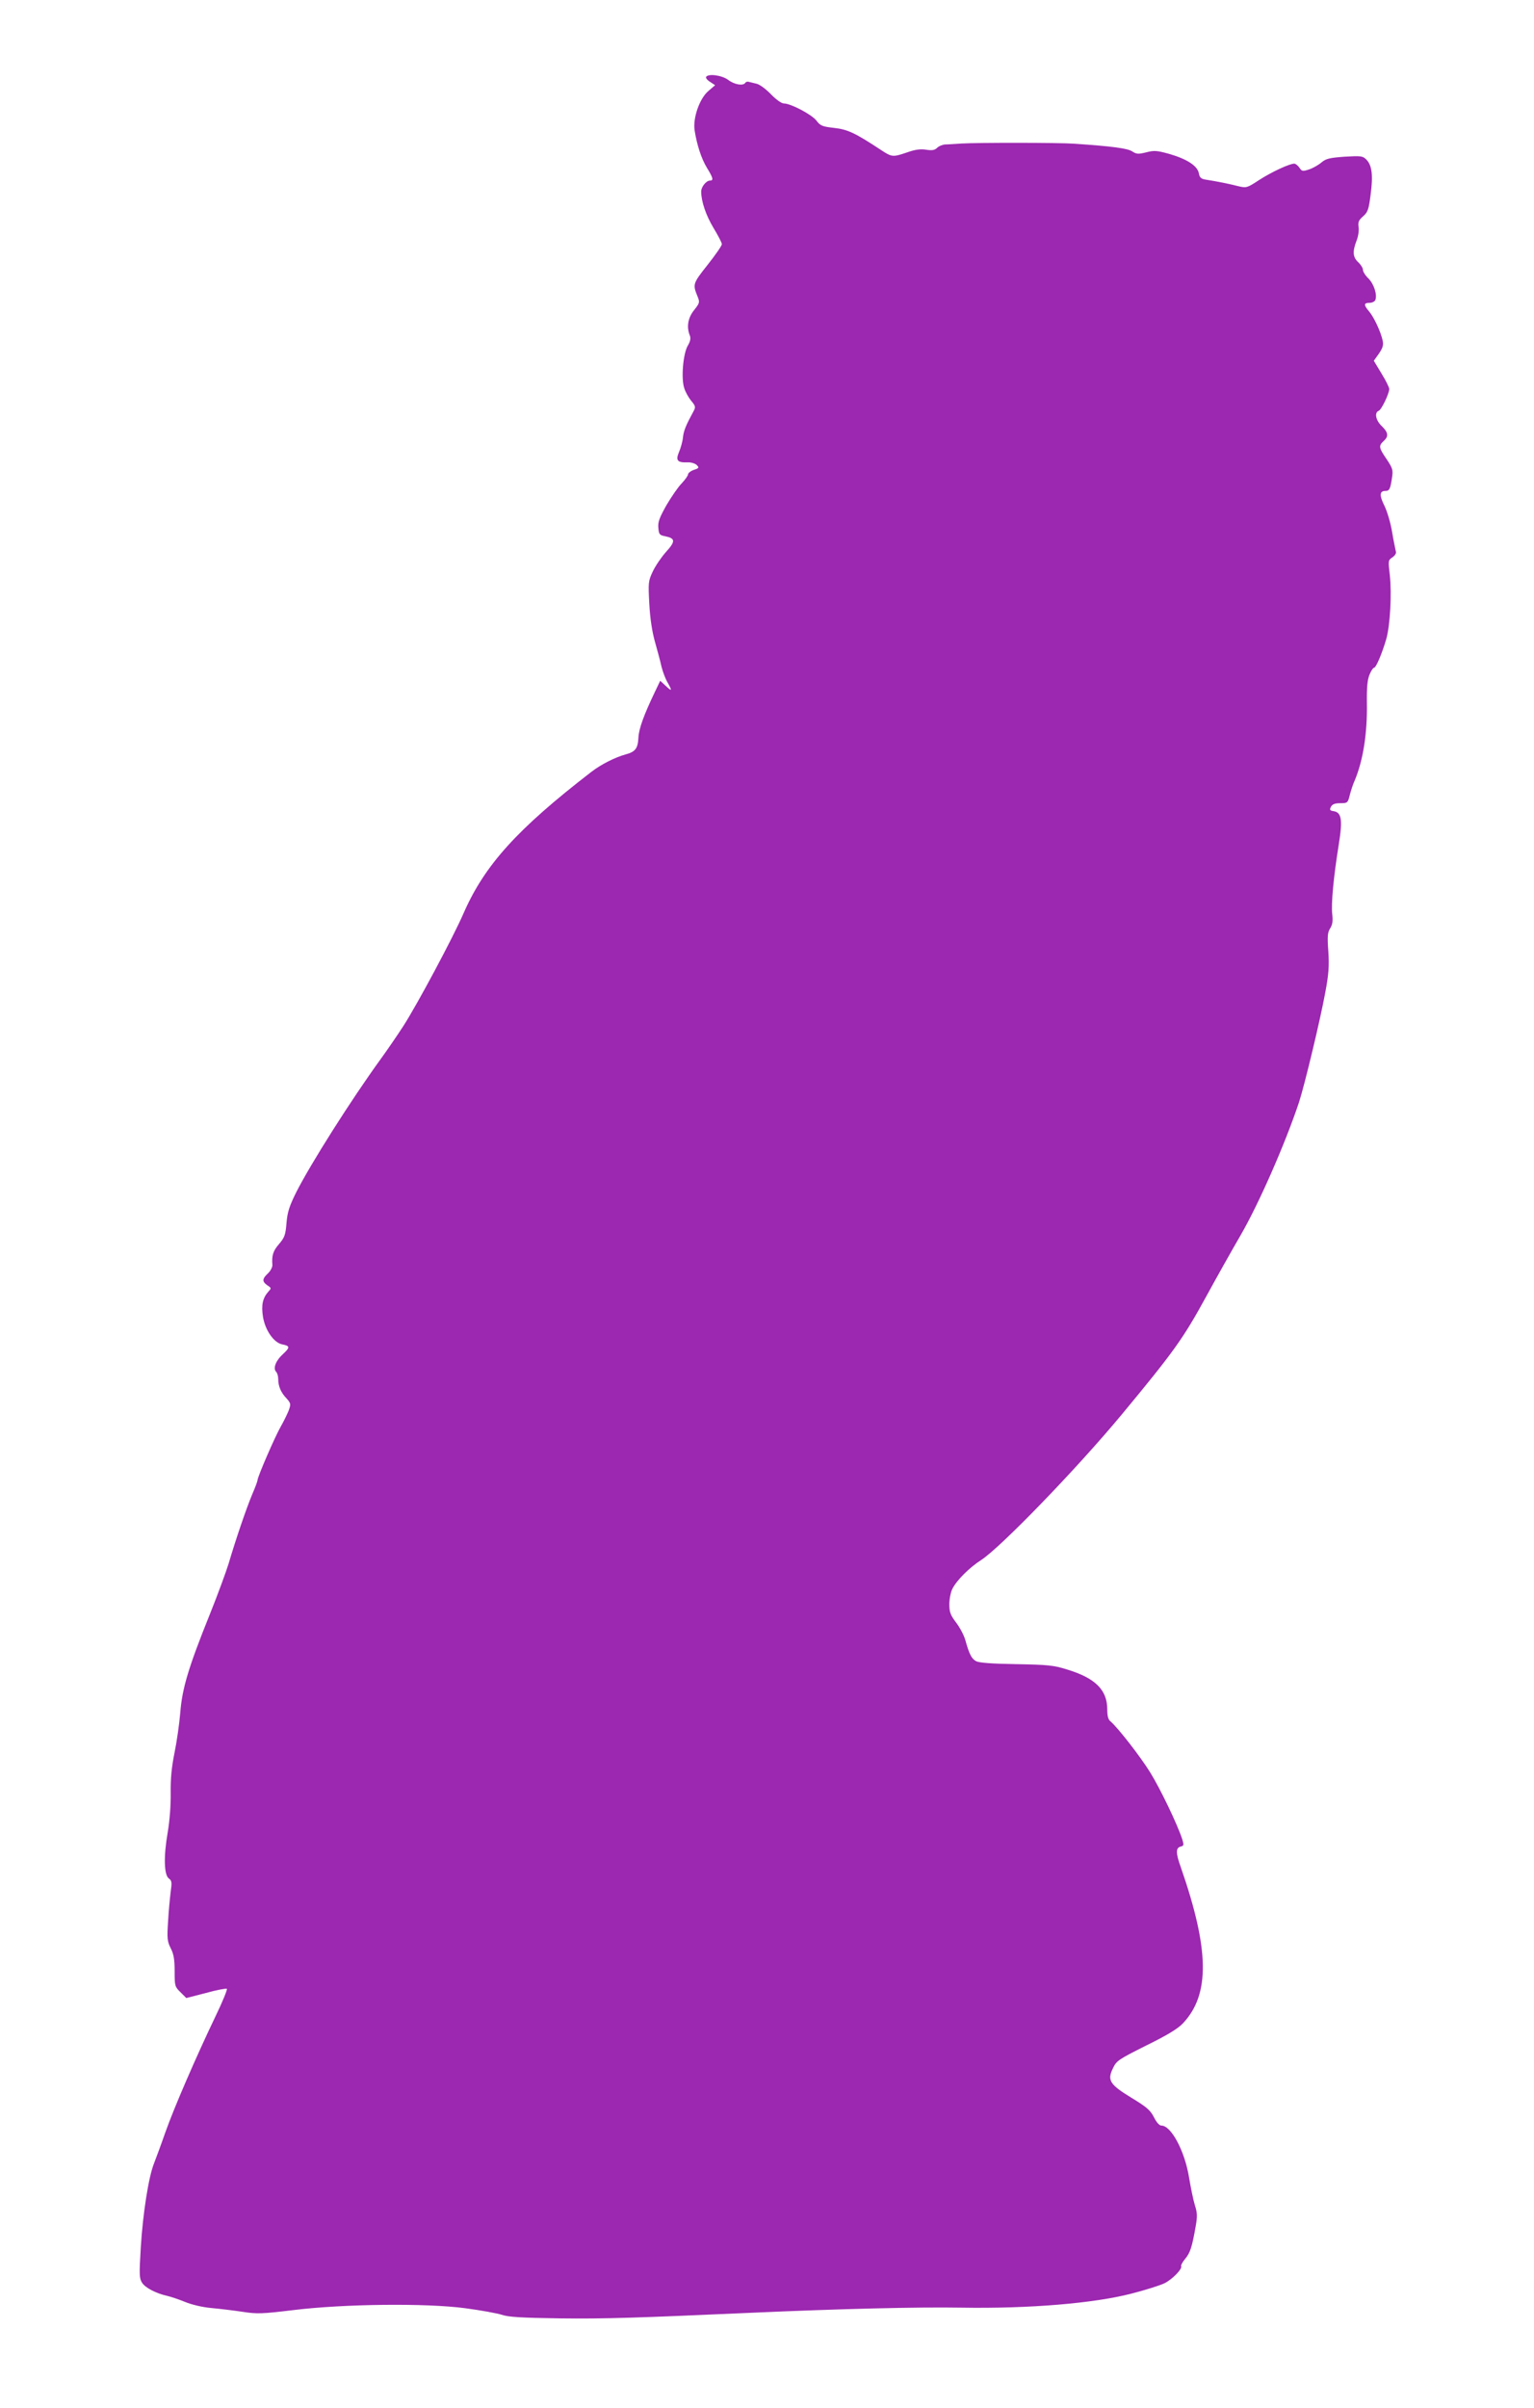 <?xml version="1.0" standalone="no"?>
<!DOCTYPE svg PUBLIC "-//W3C//DTD SVG 20010904//EN"
 "http://www.w3.org/TR/2001/REC-SVG-20010904/DTD/svg10.dtd">
<svg version="1.0" xmlns="http://www.w3.org/2000/svg"
 width="816pt" height="1280pt" viewBox="0 0 816 1280"
 preserveAspectRatio="xMidYMid meet">
<g transform="translate(0,1280) scale(0.1,-0.1)"
fill="#9c27b0" stroke="none">
<path d="M3756 12391 c-3 -5 6 -17 21 -26 l27 -18 -36 -31 c-47 -40 -83 -144
-73 -209 12 -77 36 -151 66 -200 32 -52 36 -67 16 -67 -20 0 -47 -33 -47 -58
0 -53 25 -126 65 -193 25 -41 45 -80 45 -87 0 -8 -34 -57 -76 -110 -79 -100
-80 -103 -53 -169 12 -30 11 -34 -19 -72 -33 -41 -41 -90 -22 -136 5 -14 2
-30 -11 -52 -25 -41 -37 -175 -19 -227 6 -20 23 -50 37 -67 22 -26 24 -33 14
-52 -43 -79 -54 -106 -58 -142 -2 -22 -12 -57 -21 -78 -19 -45 -9 -57 46 -55
18 1 40 -6 48 -14 14 -14 13 -17 -15 -26 -17 -6 -31 -17 -31 -24 0 -6 -15 -28
-34 -48 -19 -19 -55 -72 -81 -116 -37 -66 -46 -89 -43 -120 3 -35 6 -39 37
-45 54 -11 55 -27 4 -83 -25 -28 -57 -75 -71 -105 -24 -51 -24 -60 -18 -172 4
-76 15 -148 30 -201 13 -46 29 -105 35 -133 7 -27 21 -65 32 -83 26 -46 24
-50 -10 -18 l-29 27 -30 -63 c-57 -119 -84 -193 -86 -240 -3 -57 -16 -75 -69
-89 -55 -15 -132 -54 -182 -93 -394 -304 -567 -495 -679 -751 -57 -131 -246
-484 -320 -599 -29 -45 -83 -124 -120 -175 -159 -219 -376 -562 -451 -711 -36
-73 -46 -103 -51 -162 -5 -63 -10 -77 -40 -112 -32 -37 -39 -61 -35 -112 0
-11 -10 -31 -24 -44 -31 -29 -31 -43 -3 -63 22 -14 22 -16 6 -33 -31 -35 -39
-72 -29 -135 12 -72 58 -137 102 -146 42 -8 43 -16 4 -52 -38 -34 -54 -76 -36
-94 6 -6 11 -23 11 -38 0 -38 14 -72 44 -103 23 -26 24 -30 12 -64 -8 -20 -27
-59 -43 -87 -29 -50 -123 -266 -123 -284 0 -5 -13 -40 -29 -77 -31 -74 -86
-235 -125 -367 -14 -45 -58 -165 -99 -267 -114 -283 -148 -395 -158 -525 -5
-60 -19 -157 -31 -215 -15 -74 -21 -136 -20 -210 1 -64 -5 -147 -16 -212 -22
-127 -20 -227 7 -245 15 -11 16 -21 9 -70 -4 -32 -11 -103 -14 -159 -6 -89 -4
-105 14 -141 16 -31 21 -59 21 -122 0 -78 1 -83 31 -112 l31 -31 105 27 c57
16 107 25 111 22 3 -4 -23 -69 -60 -145 -105 -219 -221 -487 -267 -617 -23
-66 -51 -141 -61 -167 -29 -73 -59 -266 -70 -445 -9 -148 -8 -165 7 -189 18
-27 74 -56 132 -69 18 -4 61 -18 95 -32 36 -15 95 -29 142 -33 44 -4 118 -13
165 -20 77 -12 105 -11 270 9 270 33 705 38 915 10 83 -11 170 -27 195 -35 35
-12 103 -16 310 -19 236 -3 413 3 1020 30 473 21 882 31 1115 27 358 -6 706
23 905 75 74 19 153 44 175 55 42 21 96 77 88 91 -2 4 7 21 21 38 27 32 37 63
56 171 10 56 9 75 -4 115 -8 26 -22 93 -31 148 -23 140 -95 275 -147 275 -11
0 -26 17 -40 45 -19 37 -39 54 -118 102 -117 71 -131 94 -100 157 19 41 29 47
178 122 112 55 168 89 195 118 144 153 141 391 -12 830 -27 75 -27 102 -1 109
18 4 18 9 9 39 -27 82 -118 271 -171 356 -54 87 -173 239 -211 271 -12 9 -17
29 -17 63 0 104 -63 167 -215 213 -70 22 -103 25 -270 28 -128 2 -197 7 -213
16 -24 13 -36 37 -57 112 -7 25 -29 67 -49 93 -30 40 -36 55 -36 97 0 28 7 64
16 82 23 46 90 113 154 154 103 67 508 485 747 773 277 334 327 404 448 625
54 99 136 245 182 324 99 170 240 492 313 711 30 92 114 442 140 585 18 96 21
139 16 217 -6 82 -4 101 10 123 12 19 15 38 11 73 -7 56 7 201 34 369 22 136
16 175 -29 181 -18 3 -20 7 -12 23 8 14 21 19 50 19 38 0 40 2 50 43 6 23 17
58 26 77 45 107 68 250 65 416 -1 80 3 121 14 147 8 20 19 37 24 37 11 0 43
77 65 152 21 73 30 242 19 341 -9 76 -9 79 14 94 14 10 22 22 18 32 -2 9 -12
56 -20 104 -8 49 -27 111 -41 139 -27 54 -26 78 5 78 22 0 27 10 36 72 6 39 3
49 -29 97 -42 61 -43 71 -16 96 28 25 25 46 -10 80 -32 30 -40 72 -16 81 15 6
56 92 56 116 0 8 -18 45 -41 82 l-41 68 27 38 c21 31 25 45 20 70 -11 48 -45
121 -71 153 -31 36 -30 47 1 47 14 0 28 7 31 15 11 28 -7 84 -36 114 -17 16
-30 37 -30 47 0 9 -11 27 -25 40 -29 27 -31 57 -9 114 9 22 14 55 11 73 -4 26
1 37 24 57 25 22 30 36 40 115 14 104 7 157 -23 187 -19 19 -28 20 -115 15
-80 -6 -99 -10 -124 -31 -15 -13 -45 -30 -66 -37 -34 -11 -38 -10 -51 10 -8
11 -20 21 -27 21 -26 0 -122 -45 -187 -87 -64 -42 -68 -43 -110 -33 -43 11
-114 26 -174 35 -25 4 -33 11 -37 35 -8 39 -64 75 -158 102 -65 18 -80 19
-122 8 -41 -10 -51 -10 -74 5 -24 16 -102 27 -308 41 -76 6 -520 6 -600 1 -33
-2 -72 -5 -87 -5 -15 -1 -34 -9 -43 -18 -12 -12 -26 -15 -58 -10 -30 5 -59 1
-101 -14 -77 -26 -81 -26 -140 13 -138 91 -177 109 -249 117 -62 7 -73 11 -94
39 -26 33 -137 91 -173 91 -13 0 -42 21 -69 49 -27 28 -61 53 -77 56 -16 4
-34 8 -41 10 -7 2 -15 0 -18 -5 -11 -18 -58 -10 -91 15 -33 25 -106 35 -118
16z"/>
</g>
</svg>
